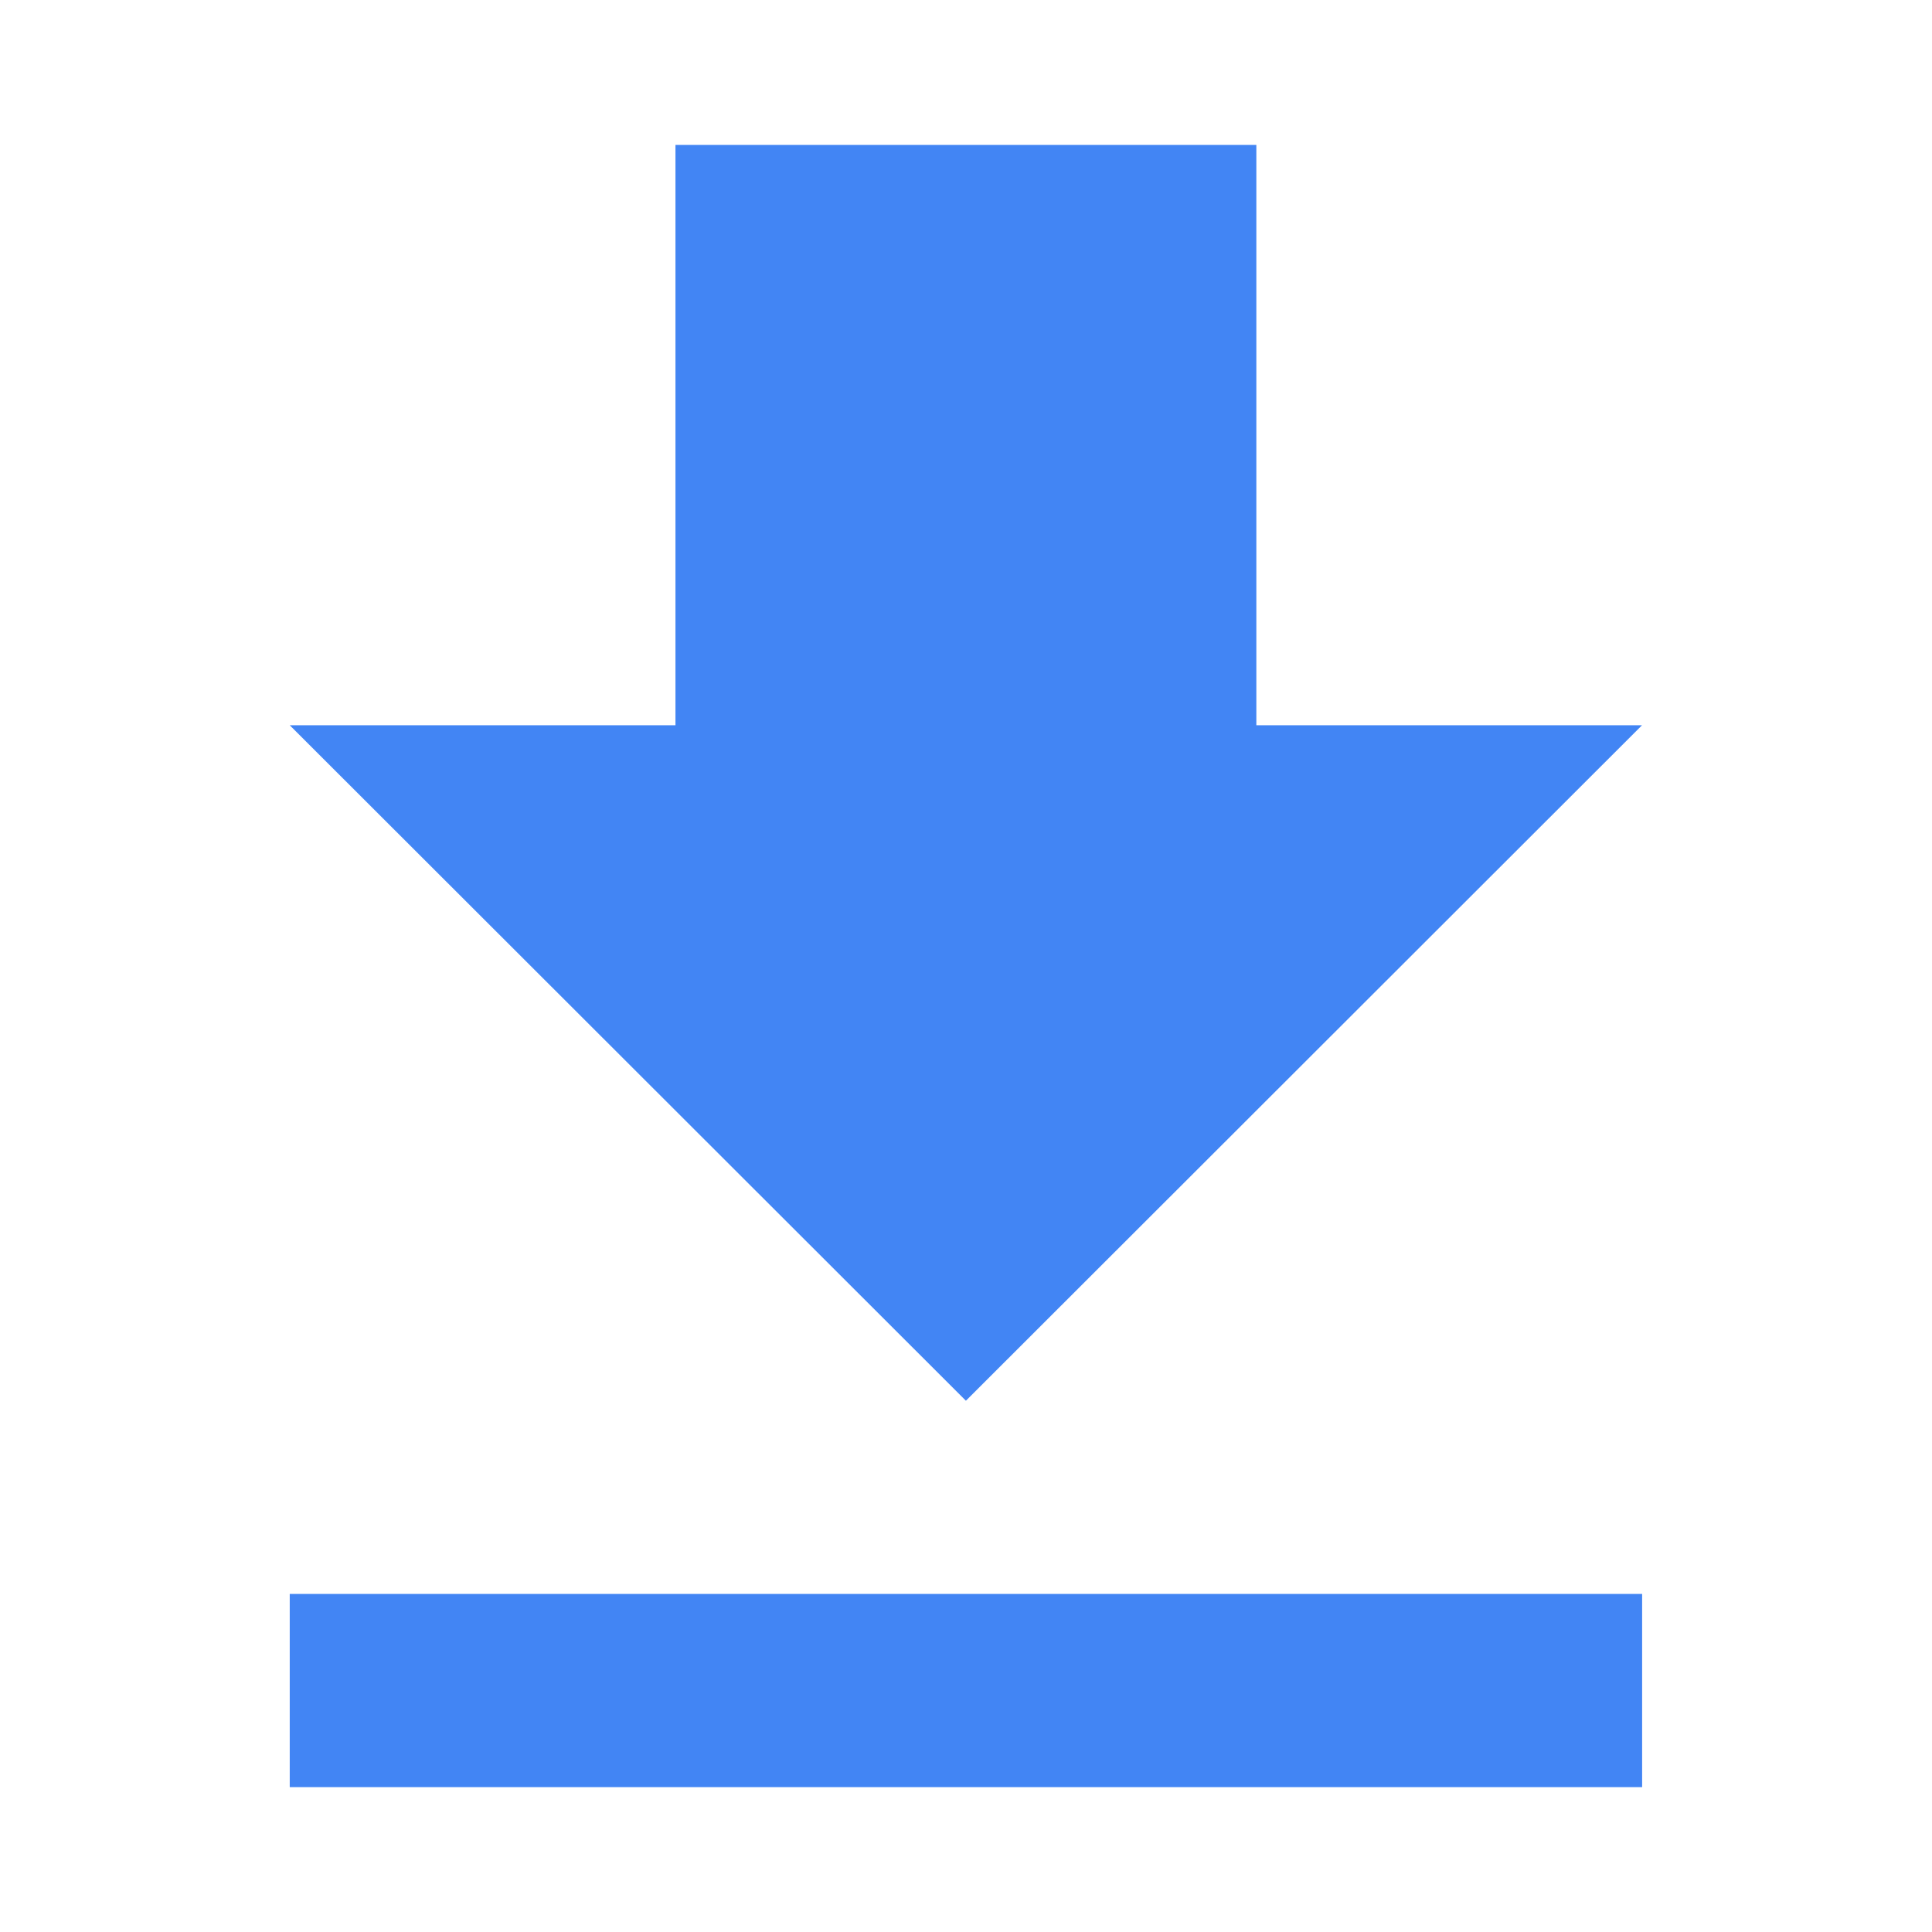 <svg width="60" height="60" viewBox="0 0 60 60" fill="none" xmlns="http://www.w3.org/2000/svg">
<path fill-rule="evenodd" clip-rule="evenodd" d="M39.017 22.523L39.017 4.5L20.977 4.5L20.977 22.523L8.998 22.523L29.997 43.501L50.995 22.523H39.017ZM50.998 49.5H8.998V55.5H50.998V49.5Z" fill="#4285F4"/>
</svg>